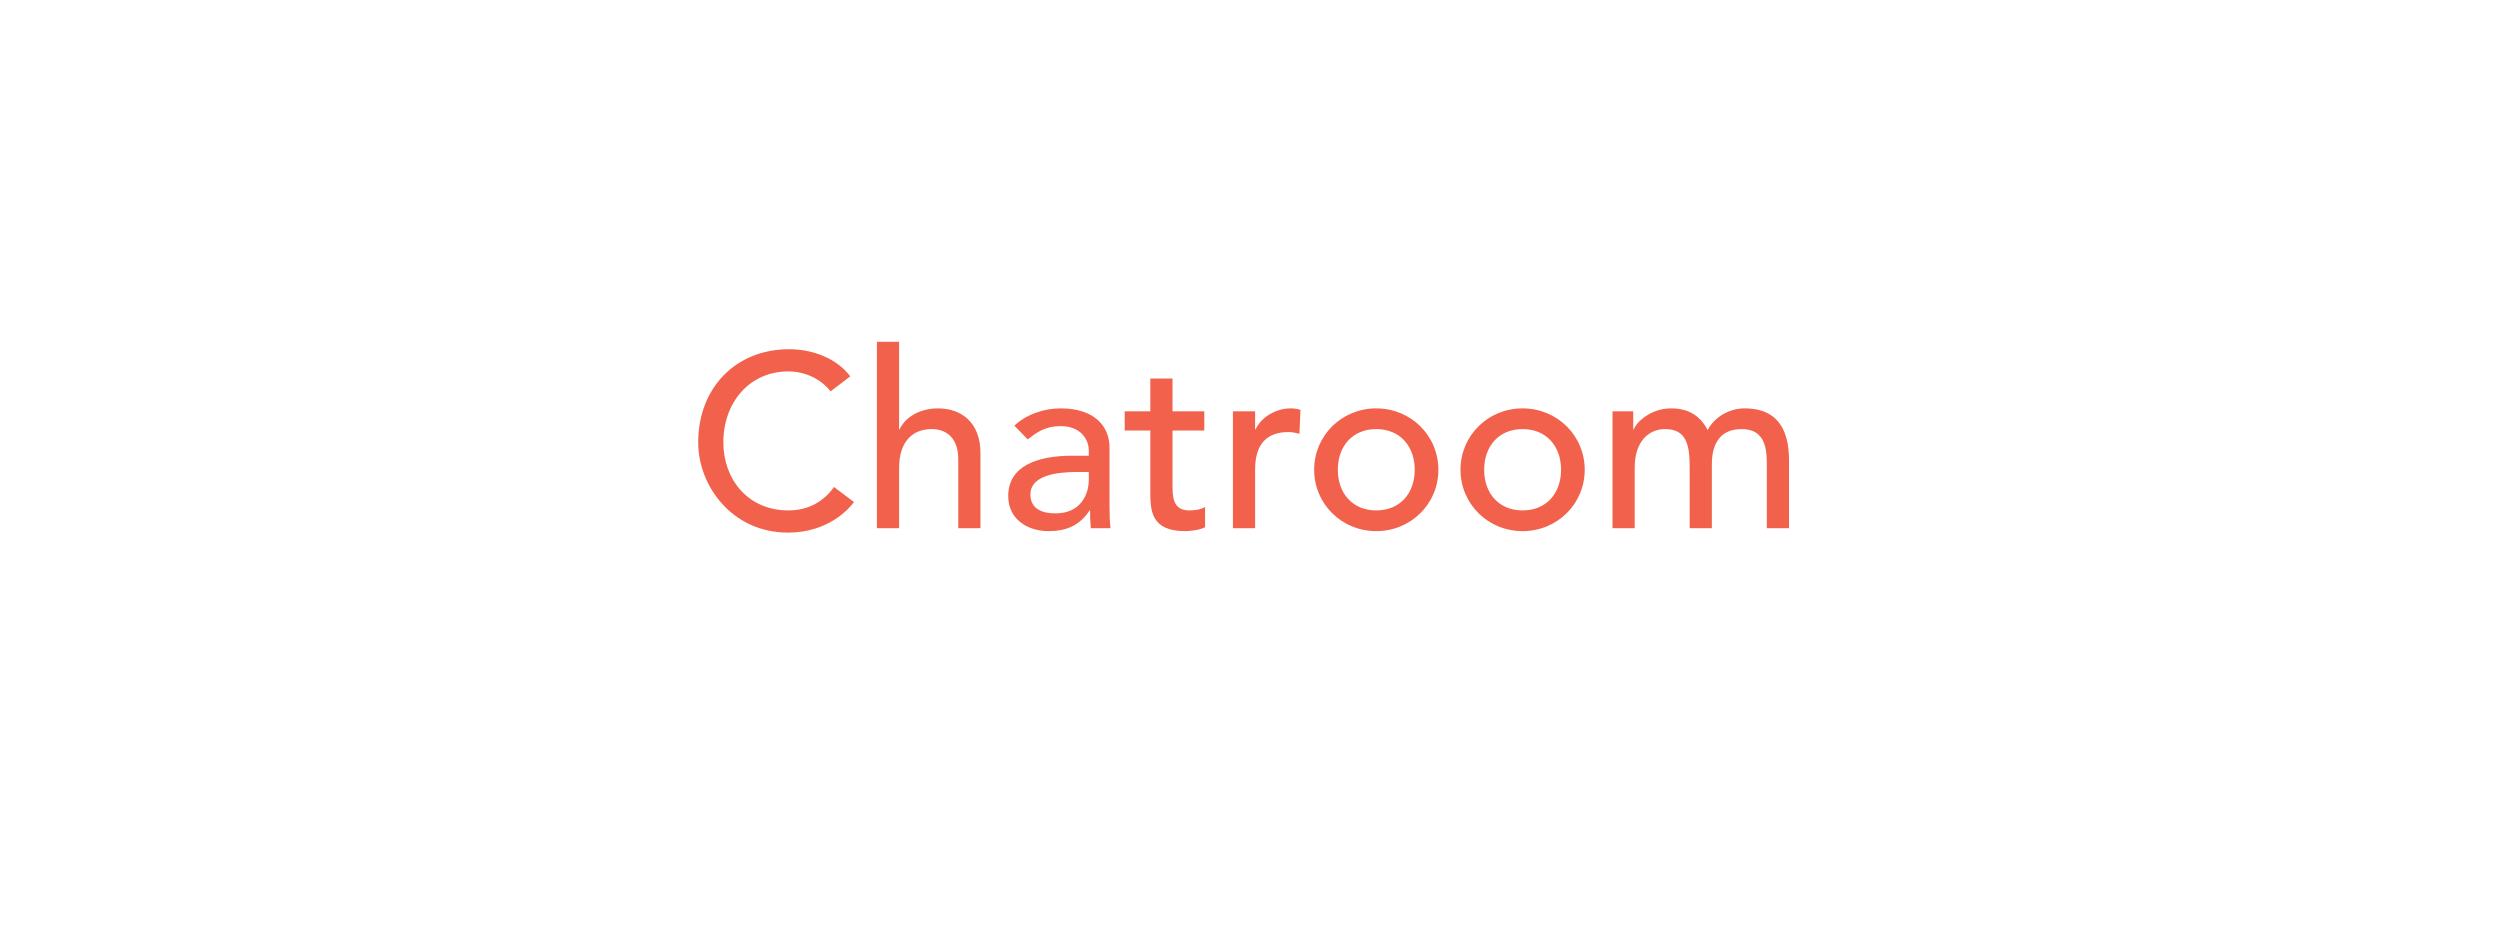 <?xml version="1.0" encoding="UTF-8"?>
<svg xmlns="http://www.w3.org/2000/svg" width="142" height="53" viewBox="0 0 142 53" fill="none">
  <g filter="url(#filter0_d_3413_4453)">
    <rect x="10" y="10" width="122" height="33" rx="16.5" fill="white"></rect>
    <path d="M48.296 21.376L47.176 22.23C46.616 21.502 45.692 21.096 44.782 21.096C42.556 21.096 41.086 22.874 41.086 25.128C41.086 27.214 42.472 28.992 44.782 28.992C45.916 28.992 46.784 28.488 47.372 27.662L48.506 28.516C48.212 28.922 47.022 30.252 44.754 30.252C41.604 30.252 39.658 27.62 39.658 25.128C39.658 22.048 41.772 19.836 44.824 19.836C46.126 19.836 47.498 20.326 48.296 21.376ZM49.809 30V19.416H51.069V24.386H51.097C51.419 23.686 52.259 23.196 53.281 23.196C54.569 23.196 55.689 23.966 55.689 25.73V30H54.429V26.08C54.429 24.834 53.715 24.372 52.917 24.372C51.867 24.372 51.069 25.044 51.069 26.584V30H49.809ZM58.373 24.96L57.617 24.176C58.317 23.518 59.325 23.196 60.249 23.196C62.209 23.196 63.021 24.26 63.021 25.408V28.796C63.021 29.258 63.035 29.65 63.077 30H61.957C61.929 29.664 61.915 29.328 61.915 28.992H61.887C61.327 29.846 60.571 30.168 59.563 30.168C58.331 30.168 57.267 29.468 57.267 28.18C57.267 26.472 58.905 25.884 60.921 25.884H61.845V25.604C61.845 24.918 61.341 24.204 60.263 24.204C59.297 24.204 58.835 24.61 58.373 24.96ZM61.845 26.808H61.173C59.983 26.808 58.527 27.018 58.527 28.082C58.527 28.838 59.087 29.16 59.955 29.16C61.355 29.16 61.845 28.124 61.845 27.228V26.808ZM68.404 23.364V24.456H66.599V27.466C66.599 28.208 66.599 28.992 67.55 28.992C67.844 28.992 68.195 28.95 68.447 28.796V29.944C68.153 30.112 67.564 30.168 67.312 30.168C65.367 30.168 65.338 28.978 65.338 27.914V24.456H63.883V23.364H65.338V21.502H66.599V23.364H68.404ZM70.03 30V23.364H71.29V24.386H71.318C71.64 23.686 72.48 23.196 73.306 23.196C73.502 23.196 73.698 23.224 73.866 23.28L73.81 24.638C73.6 24.582 73.39 24.54 73.194 24.54C71.962 24.54 71.29 25.212 71.29 26.668V30H70.03ZM75.988 26.682C75.988 28.026 76.828 28.992 78.172 28.992C79.516 28.992 80.356 28.026 80.356 26.682C80.356 25.338 79.516 24.372 78.172 24.372C76.828 24.372 75.988 25.338 75.988 26.682ZM74.644 26.682C74.644 24.75 76.198 23.196 78.172 23.196C80.146 23.196 81.7 24.75 81.7 26.682C81.7 28.614 80.146 30.168 78.172 30.168C76.198 30.168 74.644 28.614 74.644 26.682ZM84.3 26.682C84.3 28.026 85.14 28.992 86.484 28.992C87.828 28.992 88.668 28.026 88.668 26.682C88.668 25.338 87.828 24.372 86.484 24.372C85.14 24.372 84.3 25.338 84.3 26.682ZM82.956 26.682C82.956 24.75 84.51 23.196 86.484 23.196C88.458 23.196 90.012 24.75 90.012 26.682C90.012 28.614 88.458 30.168 86.484 30.168C84.51 30.168 82.956 28.614 82.956 26.682ZM91.591 30V23.364H92.767V24.4H92.795C92.921 24.008 93.733 23.196 94.923 23.196C95.903 23.196 96.575 23.616 96.995 24.428C97.429 23.616 98.297 23.196 99.095 23.196C101.139 23.196 101.615 24.652 101.615 26.136V30H100.355V26.304C100.355 25.296 100.145 24.372 98.927 24.372C97.709 24.372 97.233 25.198 97.233 26.374V30H95.973V26.528C95.973 25.268 95.791 24.372 94.573 24.372C93.663 24.372 92.851 25.058 92.851 26.556V30H91.591Z" fill="#F1614B"></path>
  </g>
  <defs>
    <filter id="filter0_d_3413_4453" x="0" y="0" width="142" height="53" color-interpolation-filters="sRGB">
      <feFlood flood-opacity="0" result="BackgroundImageFix"></feFlood>
      <feColorMatrix in="SourceAlpha" type="matrix" values="0 0 0 0 0 0 0 0 0 0 0 0 0 0 0 0 0 0 127 0" result="hardAlpha"></feColorMatrix>
      <feOffset></feOffset>
      <feGaussianBlur stdDeviation="5"></feGaussianBlur>
      <feColorMatrix type="matrix" values="0 0 0 0 0 0 0 0 0 0 0 0 0 0 0 0 0 0 0.1 0"></feColorMatrix>
      <feBlend mode="normal" in2="BackgroundImageFix" result="effect1_dropShadow_3413_4453"></feBlend>
      <feBlend mode="normal" in="SourceGraphic" in2="effect1_dropShadow_3413_4453" result="shape"></feBlend>
    </filter>
  </defs>
</svg>
